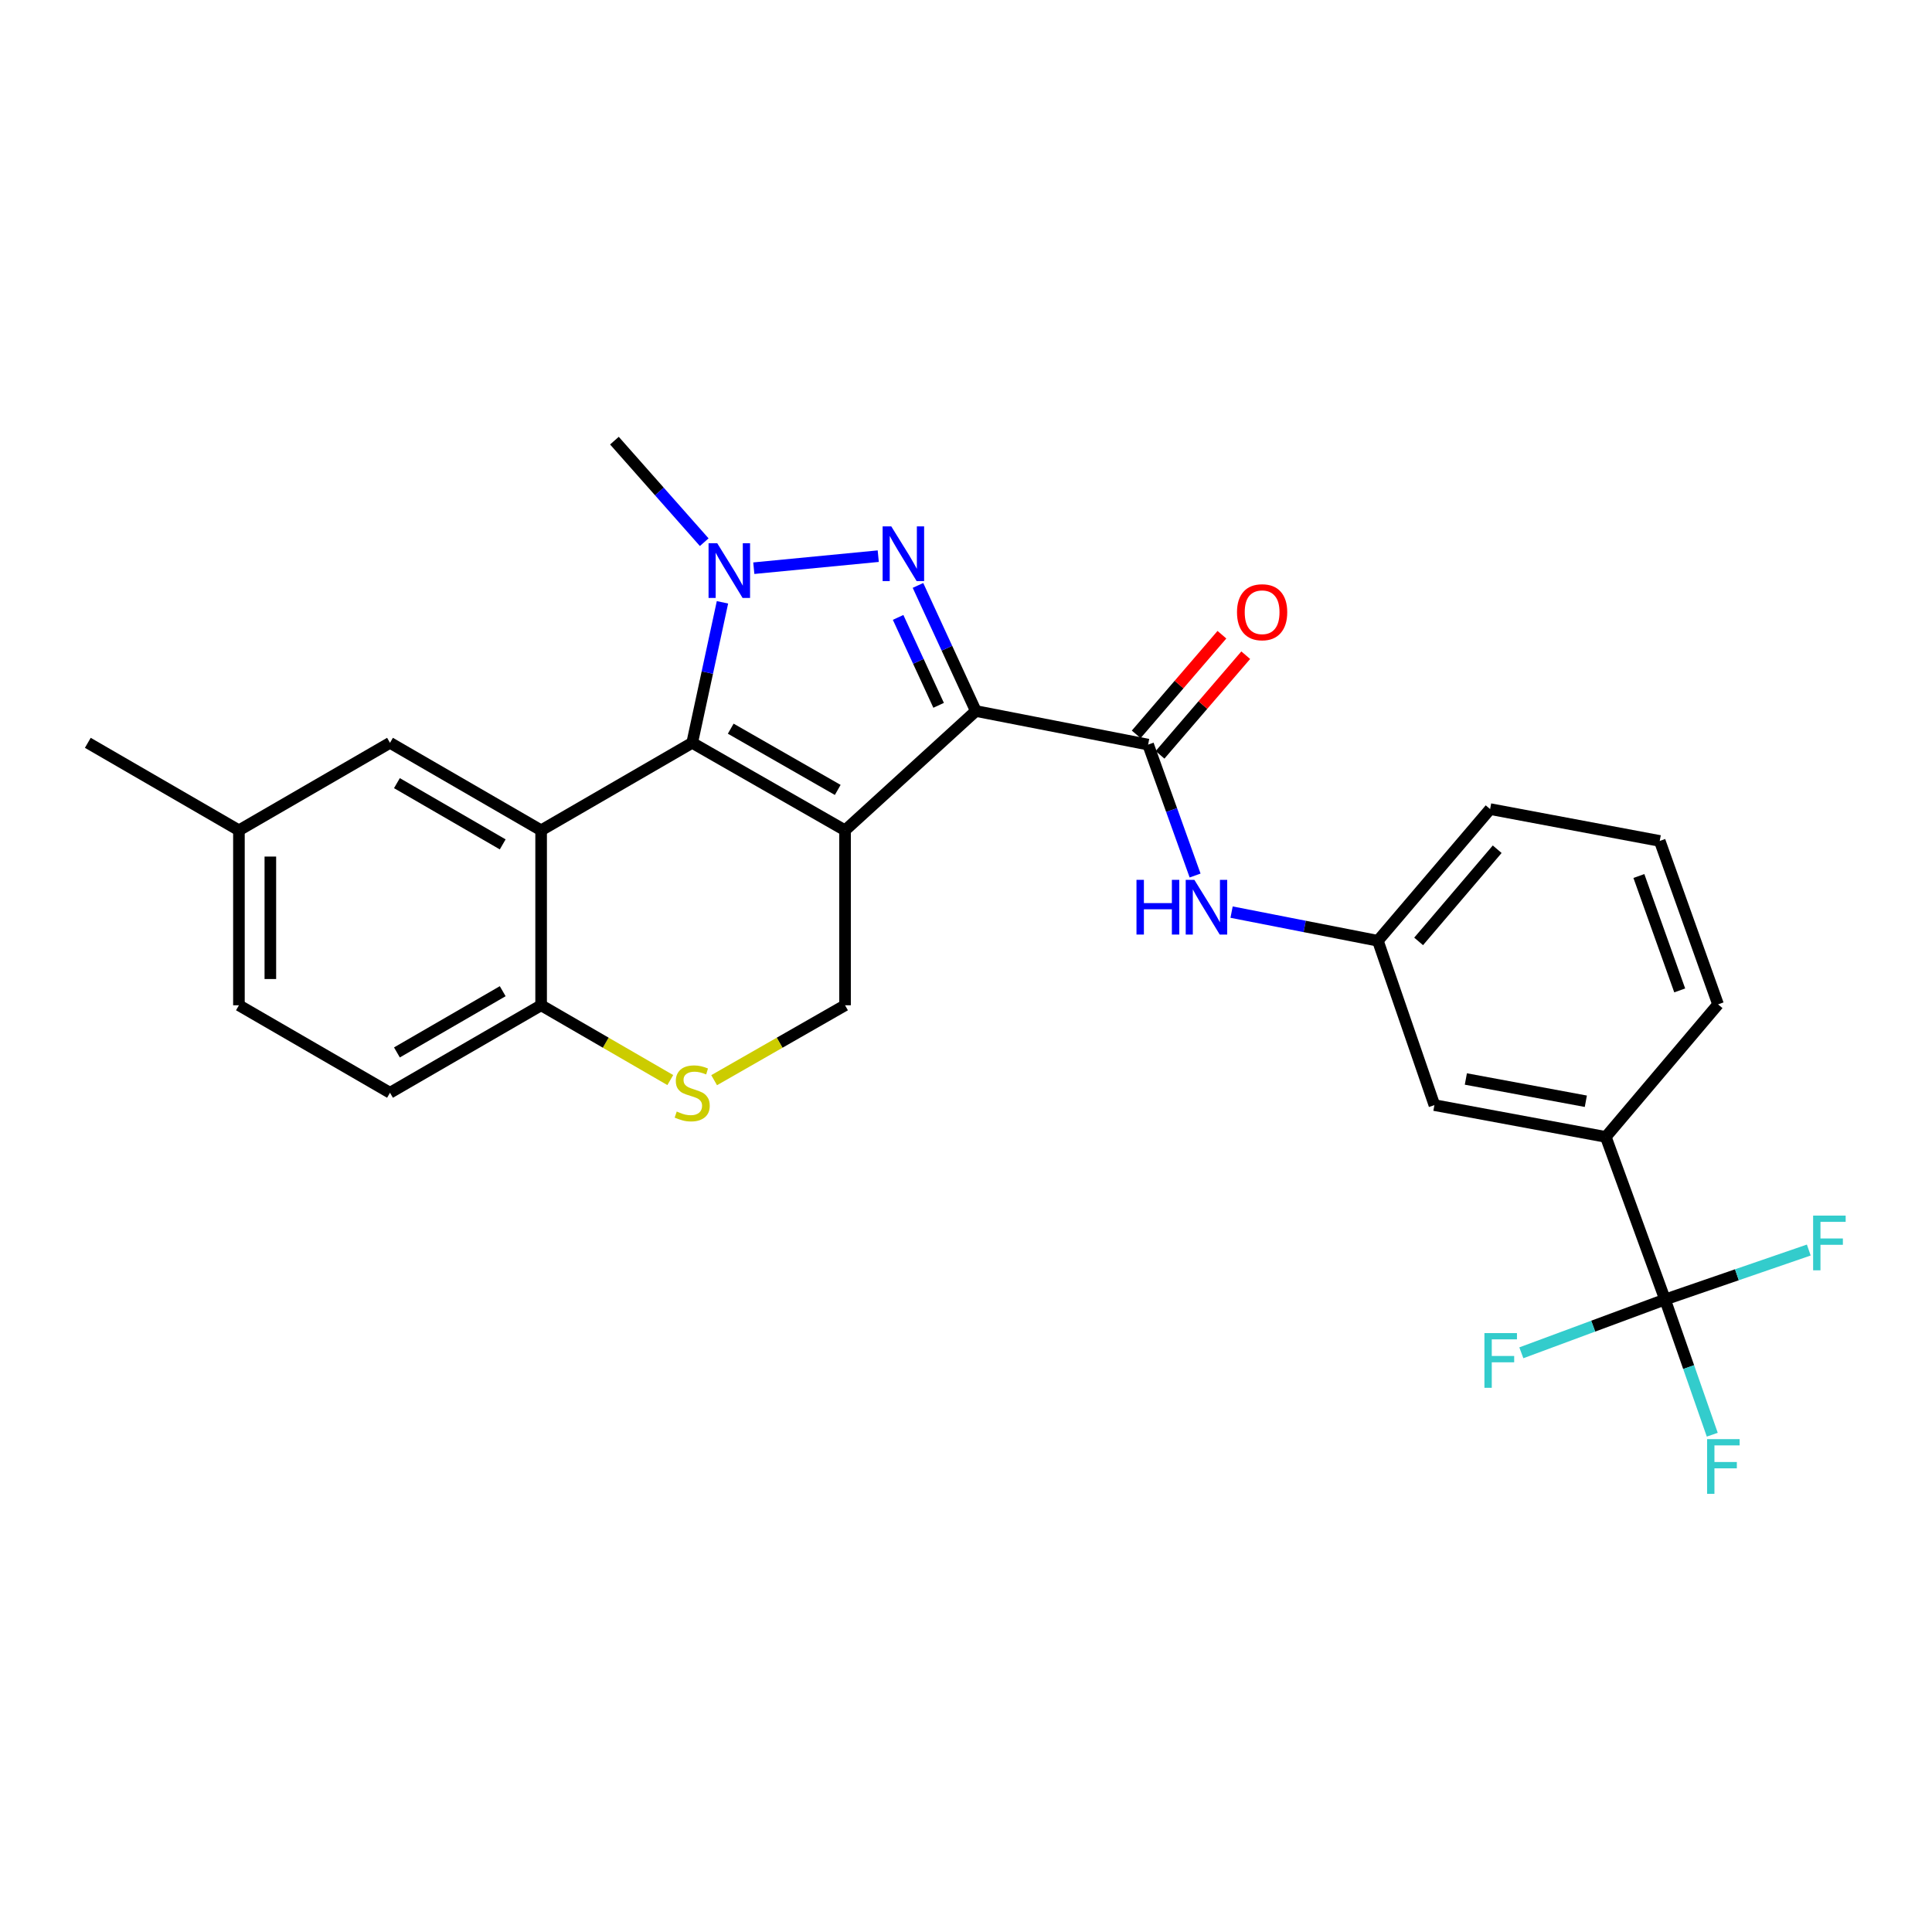 <?xml version='1.0' encoding='iso-8859-1'?>
<svg version='1.1' baseProfile='full'
              xmlns='http://www.w3.org/2000/svg'
                      xmlns:rdkit='http://www.rdkit.org/xml'
                      xmlns:xlink='http://www.w3.org/1999/xlink'
                  xml:space='preserve'
width='1000px' height='1000px' viewBox='0 0 1000 1000'>
<!-- END OF HEADER -->
<rect style='opacity:1.0;fill:#FFFFFF;stroke:none' width='1000' height='1000' x='0' y='0'> </rect>
<path class='bond-0' d='M 437.396,429.772 L 505.091,368.022' style='fill:none;fill-rule:evenodd;stroke:#000000;stroke-width:6px;stroke-linecap:butt;stroke-linejoin:miter;stroke-opacity:1' />
<path class='bond-1' d='M 437.396,429.772 L 358.279,384.485' style='fill:none;fill-rule:evenodd;stroke:#000000;stroke-width:6px;stroke-linecap:butt;stroke-linejoin:miter;stroke-opacity:1' />
<path class='bond-1' d='M 433.608,408.864 L 378.227,377.163' style='fill:none;fill-rule:evenodd;stroke:#000000;stroke-width:6px;stroke-linecap:butt;stroke-linejoin:miter;stroke-opacity:1' />
<path class='bond-7' d='M 437.396,429.772 L 437.396,520.328' style='fill:none;fill-rule:evenodd;stroke:#000000;stroke-width:6px;stroke-linecap:butt;stroke-linejoin:miter;stroke-opacity:1' />
<path class='bond-2' d='M 505.091,368.022 L 490.116,335.517' style='fill:none;fill-rule:evenodd;stroke:#000000;stroke-width:6px;stroke-linecap:butt;stroke-linejoin:miter;stroke-opacity:1' />
<path class='bond-2' d='M 490.116,335.517 L 475.14,303.011' style='fill:none;fill-rule:evenodd;stroke:#0000FF;stroke-width:6px;stroke-linecap:butt;stroke-linejoin:miter;stroke-opacity:1' />
<path class='bond-2' d='M 485.827,365.076 L 475.344,342.322' style='fill:none;fill-rule:evenodd;stroke:#000000;stroke-width:6px;stroke-linecap:butt;stroke-linejoin:miter;stroke-opacity:1' />
<path class='bond-2' d='M 475.344,342.322 L 464.861,319.569' style='fill:none;fill-rule:evenodd;stroke:#0000FF;stroke-width:6px;stroke-linecap:butt;stroke-linejoin:miter;stroke-opacity:1' />
<path class='bond-5' d='M 505.091,368.022 L 594.264,385.407' style='fill:none;fill-rule:evenodd;stroke:#000000;stroke-width:6px;stroke-linecap:butt;stroke-linejoin:miter;stroke-opacity:1' />
<path class='bond-3' d='M 358.279,384.485 L 366.113,348.123' style='fill:none;fill-rule:evenodd;stroke:#000000;stroke-width:6px;stroke-linecap:butt;stroke-linejoin:miter;stroke-opacity:1' />
<path class='bond-3' d='M 366.113,348.123 L 373.947,311.761' style='fill:none;fill-rule:evenodd;stroke:#0000FF;stroke-width:6px;stroke-linecap:butt;stroke-linejoin:miter;stroke-opacity:1' />
<path class='bond-4' d='M 358.279,384.485 L 280.084,429.772' style='fill:none;fill-rule:evenodd;stroke:#000000;stroke-width:6px;stroke-linecap:butt;stroke-linejoin:miter;stroke-opacity:1' />
<path class='bond-27' d='M 454.581,287.868 L 390.165,294.095' style='fill:none;fill-rule:evenodd;stroke:#0000FF;stroke-width:6px;stroke-linecap:butt;stroke-linejoin:miter;stroke-opacity:1' />
<path class='bond-20' d='M 364.505,280.638 L 341.265,254.358' style='fill:none;fill-rule:evenodd;stroke:#0000FF;stroke-width:6px;stroke-linecap:butt;stroke-linejoin:miter;stroke-opacity:1' />
<path class='bond-20' d='M 341.265,254.358 L 318.025,228.077' style='fill:none;fill-rule:evenodd;stroke:#000000;stroke-width:6px;stroke-linecap:butt;stroke-linejoin:miter;stroke-opacity:1' />
<path class='bond-12' d='M 280.084,429.772 L 201.862,384.485' style='fill:none;fill-rule:evenodd;stroke:#000000;stroke-width:6px;stroke-linecap:butt;stroke-linejoin:miter;stroke-opacity:1' />
<path class='bond-12' d='M 260.202,437.055 L 205.447,405.354' style='fill:none;fill-rule:evenodd;stroke:#000000;stroke-width:6px;stroke-linecap:butt;stroke-linejoin:miter;stroke-opacity:1' />
<path class='bond-28' d='M 280.084,429.772 L 280.084,520.328' style='fill:none;fill-rule:evenodd;stroke:#000000;stroke-width:6px;stroke-linecap:butt;stroke-linejoin:miter;stroke-opacity:1' />
<path class='bond-10' d='M 594.264,385.407 L 606.422,419.288' style='fill:none;fill-rule:evenodd;stroke:#000000;stroke-width:6px;stroke-linecap:butt;stroke-linejoin:miter;stroke-opacity:1' />
<path class='bond-10' d='M 606.422,419.288 L 618.579,453.17' style='fill:none;fill-rule:evenodd;stroke:#0000FF;stroke-width:6px;stroke-linecap:butt;stroke-linejoin:miter;stroke-opacity:1' />
<path class='bond-13' d='M 600.43,390.71 L 622.611,364.921' style='fill:none;fill-rule:evenodd;stroke:#000000;stroke-width:6px;stroke-linecap:butt;stroke-linejoin:miter;stroke-opacity:1' />
<path class='bond-13' d='M 622.611,364.921 L 644.792,339.133' style='fill:none;fill-rule:evenodd;stroke:#FF0000;stroke-width:6px;stroke-linecap:butt;stroke-linejoin:miter;stroke-opacity:1' />
<path class='bond-13' d='M 588.099,380.104 L 610.28,354.316' style='fill:none;fill-rule:evenodd;stroke:#000000;stroke-width:6px;stroke-linecap:butt;stroke-linejoin:miter;stroke-opacity:1' />
<path class='bond-13' d='M 610.28,354.316 L 632.461,328.527' style='fill:none;fill-rule:evenodd;stroke:#FF0000;stroke-width:6px;stroke-linecap:butt;stroke-linejoin:miter;stroke-opacity:1' />
<path class='bond-6' d='M 861.82,672.624 L 831.162,588.466' style='fill:none;fill-rule:evenodd;stroke:#000000;stroke-width:6px;stroke-linecap:butt;stroke-linejoin:miter;stroke-opacity:1' />
<path class='bond-16' d='M 861.82,672.624 L 824.633,686.414' style='fill:none;fill-rule:evenodd;stroke:#000000;stroke-width:6px;stroke-linecap:butt;stroke-linejoin:miter;stroke-opacity:1' />
<path class='bond-16' d='M 824.633,686.414 L 787.446,700.205' style='fill:none;fill-rule:evenodd;stroke:#33CCCC;stroke-width:6px;stroke-linecap:butt;stroke-linejoin:miter;stroke-opacity:1' />
<path class='bond-17' d='M 861.82,672.624 L 874.042,707.613' style='fill:none;fill-rule:evenodd;stroke:#000000;stroke-width:6px;stroke-linecap:butt;stroke-linejoin:miter;stroke-opacity:1' />
<path class='bond-17' d='M 874.042,707.613 L 886.263,742.602' style='fill:none;fill-rule:evenodd;stroke:#33CCCC;stroke-width:6px;stroke-linecap:butt;stroke-linejoin:miter;stroke-opacity:1' />
<path class='bond-18' d='M 861.82,672.624 L 899.021,659.822' style='fill:none;fill-rule:evenodd;stroke:#000000;stroke-width:6px;stroke-linecap:butt;stroke-linejoin:miter;stroke-opacity:1' />
<path class='bond-18' d='M 899.021,659.822 L 936.222,647.02' style='fill:none;fill-rule:evenodd;stroke:#33CCCC;stroke-width:6px;stroke-linecap:butt;stroke-linejoin:miter;stroke-opacity:1' />
<path class='bond-8' d='M 437.396,520.328 L 403.517,539.716' style='fill:none;fill-rule:evenodd;stroke:#000000;stroke-width:6px;stroke-linecap:butt;stroke-linejoin:miter;stroke-opacity:1' />
<path class='bond-8' d='M 403.517,539.716 L 369.638,559.105' style='fill:none;fill-rule:evenodd;stroke:#CCCC00;stroke-width:6px;stroke-linecap:butt;stroke-linejoin:miter;stroke-opacity:1' />
<path class='bond-9' d='M 346.94,559.04 L 313.512,539.684' style='fill:none;fill-rule:evenodd;stroke:#CCCC00;stroke-width:6px;stroke-linecap:butt;stroke-linejoin:miter;stroke-opacity:1' />
<path class='bond-9' d='M 313.512,539.684 L 280.084,520.328' style='fill:none;fill-rule:evenodd;stroke:#000000;stroke-width:6px;stroke-linecap:butt;stroke-linejoin:miter;stroke-opacity:1' />
<path class='bond-19' d='M 280.084,520.328 L 201.862,565.606' style='fill:none;fill-rule:evenodd;stroke:#000000;stroke-width:6px;stroke-linecap:butt;stroke-linejoin:miter;stroke-opacity:1' />
<path class='bond-19' d='M 260.203,513.043 L 205.448,544.738' style='fill:none;fill-rule:evenodd;stroke:#000000;stroke-width:6px;stroke-linecap:butt;stroke-linejoin:miter;stroke-opacity:1' />
<path class='bond-14' d='M 637.462,472.111 L 675.323,479.526' style='fill:none;fill-rule:evenodd;stroke:#0000FF;stroke-width:6px;stroke-linecap:butt;stroke-linejoin:miter;stroke-opacity:1' />
<path class='bond-14' d='M 675.323,479.526 L 713.183,486.941' style='fill:none;fill-rule:evenodd;stroke:#000000;stroke-width:6px;stroke-linecap:butt;stroke-linejoin:miter;stroke-opacity:1' />
<path class='bond-11' d='M 831.162,588.466 L 742.45,572.003' style='fill:none;fill-rule:evenodd;stroke:#000000;stroke-width:6px;stroke-linecap:butt;stroke-linejoin:miter;stroke-opacity:1' />
<path class='bond-11' d='M 820.823,570.005 L 758.724,558.481' style='fill:none;fill-rule:evenodd;stroke:#000000;stroke-width:6px;stroke-linecap:butt;stroke-linejoin:miter;stroke-opacity:1' />
<path class='bond-30' d='M 831.162,588.466 L 889.262,519.858' style='fill:none;fill-rule:evenodd;stroke:#000000;stroke-width:6px;stroke-linecap:butt;stroke-linejoin:miter;stroke-opacity:1' />
<path class='bond-21' d='M 201.862,384.485 L 123.668,429.772' style='fill:none;fill-rule:evenodd;stroke:#000000;stroke-width:6px;stroke-linecap:butt;stroke-linejoin:miter;stroke-opacity:1' />
<path class='bond-15' d='M 713.183,486.941 L 742.45,572.003' style='fill:none;fill-rule:evenodd;stroke:#000000;stroke-width:6px;stroke-linecap:butt;stroke-linejoin:miter;stroke-opacity:1' />
<path class='bond-25' d='M 713.183,486.941 L 771.283,418.785' style='fill:none;fill-rule:evenodd;stroke:#000000;stroke-width:6px;stroke-linecap:butt;stroke-linejoin:miter;stroke-opacity:1' />
<path class='bond-25' d='M 734.276,487.269 L 774.945,439.559' style='fill:none;fill-rule:evenodd;stroke:#000000;stroke-width:6px;stroke-linecap:butt;stroke-linejoin:miter;stroke-opacity:1' />
<path class='bond-22' d='M 201.862,565.606 L 123.668,520.328' style='fill:none;fill-rule:evenodd;stroke:#000000;stroke-width:6px;stroke-linecap:butt;stroke-linejoin:miter;stroke-opacity:1' />
<path class='bond-26' d='M 123.668,429.772 L 45.455,384.485' style='fill:none;fill-rule:evenodd;stroke:#000000;stroke-width:6px;stroke-linecap:butt;stroke-linejoin:miter;stroke-opacity:1' />
<path class='bond-29' d='M 123.668,429.772 L 123.668,520.328' style='fill:none;fill-rule:evenodd;stroke:#000000;stroke-width:6px;stroke-linecap:butt;stroke-linejoin:miter;stroke-opacity:1' />
<path class='bond-29' d='M 139.932,443.355 L 139.932,506.744' style='fill:none;fill-rule:evenodd;stroke:#000000;stroke-width:6px;stroke-linecap:butt;stroke-linejoin:miter;stroke-opacity:1' />
<path class='bond-23' d='M 889.262,519.858 L 859.074,435.266' style='fill:none;fill-rule:evenodd;stroke:#000000;stroke-width:6px;stroke-linecap:butt;stroke-linejoin:miter;stroke-opacity:1' />
<path class='bond-23' d='M 869.416,512.636 L 848.284,453.421' style='fill:none;fill-rule:evenodd;stroke:#000000;stroke-width:6px;stroke-linecap:butt;stroke-linejoin:miter;stroke-opacity:1' />
<path class='bond-24' d='M 859.074,435.266 L 771.283,418.785' style='fill:none;fill-rule:evenodd;stroke:#000000;stroke-width:6px;stroke-linecap:butt;stroke-linejoin:miter;stroke-opacity:1' />
<path  class='atom-3' d='M 461.324 272.451
L 470.604 287.451
Q 471.524 288.931, 473.004 291.611
Q 474.484 294.291, 474.564 294.451
L 474.564 272.451
L 478.324 272.451
L 478.324 300.771
L 474.444 300.771
L 464.484 284.371
Q 463.324 282.451, 462.084 280.251
Q 460.884 278.051, 460.524 277.371
L 460.524 300.771
L 456.844 300.771
L 456.844 272.451
L 461.324 272.451
' fill='#0000FF'/>
<path  class='atom-4' d='M 371.229 281.161
L 380.509 296.161
Q 381.429 297.641, 382.909 300.321
Q 384.389 303.001, 384.469 303.161
L 384.469 281.161
L 388.229 281.161
L 388.229 309.481
L 384.349 309.481
L 374.389 293.081
Q 373.229 291.161, 371.989 288.961
Q 370.789 286.761, 370.429 286.081
L 370.429 309.481
L 366.749 309.481
L 366.749 281.161
L 371.229 281.161
' fill='#0000FF'/>
<path  class='atom-9' d='M 350.279 575.326
Q 350.599 575.446, 351.919 576.006
Q 353.239 576.566, 354.679 576.926
Q 356.159 577.246, 357.599 577.246
Q 360.279 577.246, 361.839 575.966
Q 363.399 574.646, 363.399 572.366
Q 363.399 570.806, 362.599 569.846
Q 361.839 568.886, 360.639 568.366
Q 359.439 567.846, 357.439 567.246
Q 354.919 566.486, 353.399 565.766
Q 351.919 565.046, 350.839 563.526
Q 349.799 562.006, 349.799 559.446
Q 349.799 555.886, 352.199 553.686
Q 354.639 551.486, 359.439 551.486
Q 362.719 551.486, 366.439 553.046
L 365.519 556.126
Q 362.119 554.726, 359.559 554.726
Q 356.799 554.726, 355.279 555.886
Q 353.759 557.006, 353.799 558.966
Q 353.799 560.486, 354.559 561.406
Q 355.359 562.326, 356.479 562.846
Q 357.639 563.366, 359.559 563.966
Q 362.119 564.766, 363.639 565.566
Q 365.159 566.366, 366.239 568.006
Q 367.359 569.606, 367.359 572.366
Q 367.359 576.286, 364.719 578.406
Q 362.119 580.486, 357.759 580.486
Q 355.239 580.486, 353.319 579.926
Q 351.439 579.406, 349.199 578.486
L 350.279 575.326
' fill='#CCCC00'/>
<path  class='atom-11' d='M 588.242 455.405
L 592.082 455.405
L 592.082 467.445
L 606.562 467.445
L 606.562 455.405
L 610.402 455.405
L 610.402 483.725
L 606.562 483.725
L 606.562 470.645
L 592.082 470.645
L 592.082 483.725
L 588.242 483.725
L 588.242 455.405
' fill='#0000FF'/>
<path  class='atom-11' d='M 618.202 455.405
L 627.482 470.405
Q 628.402 471.885, 629.882 474.565
Q 631.362 477.245, 631.442 477.405
L 631.442 455.405
L 635.202 455.405
L 635.202 483.725
L 631.322 483.725
L 621.362 467.325
Q 620.202 465.405, 618.962 463.205
Q 617.762 461.005, 617.402 460.325
L 617.402 483.725
L 613.722 483.725
L 613.722 455.405
L 618.202 455.405
' fill='#0000FF'/>
<path  class='atom-14' d='M 640.268 316.888
Q 640.268 310.088, 643.628 306.288
Q 646.988 302.488, 653.268 302.488
Q 659.548 302.488, 662.908 306.288
Q 666.268 310.088, 666.268 316.888
Q 666.268 323.768, 662.868 327.688
Q 659.468 331.568, 653.268 331.568
Q 647.028 331.568, 643.628 327.688
Q 640.268 323.808, 640.268 316.888
M 653.268 328.368
Q 657.588 328.368, 659.908 325.488
Q 662.268 322.568, 662.268 316.888
Q 662.268 311.328, 659.908 308.528
Q 657.588 305.688, 653.268 305.688
Q 648.948 305.688, 646.588 308.488
Q 644.268 311.288, 644.268 316.888
Q 644.268 322.608, 646.588 325.488
Q 648.948 328.368, 653.268 328.368
' fill='#FF0000'/>
<path  class='atom-17' d='M 768.338 690.008
L 785.178 690.008
L 785.178 693.248
L 772.138 693.248
L 772.138 701.848
L 783.738 701.848
L 783.738 705.128
L 772.138 705.128
L 772.138 718.328
L 768.338 718.328
L 768.338 690.008
' fill='#33CCCC'/>
<path  class='atom-18' d='M 883.589 744.891
L 900.429 744.891
L 900.429 748.131
L 887.389 748.131
L 887.389 756.731
L 898.989 756.731
L 898.989 760.011
L 887.389 760.011
L 887.389 773.211
L 883.589 773.211
L 883.589 744.891
' fill='#33CCCC'/>
<path  class='atom-19' d='M 938.471 629.189
L 955.311 629.189
L 955.311 632.429
L 942.271 632.429
L 942.271 641.029
L 953.871 641.029
L 953.871 644.309
L 942.271 644.309
L 942.271 657.509
L 938.471 657.509
L 938.471 629.189
' fill='#33CCCC'/>
</svg>
